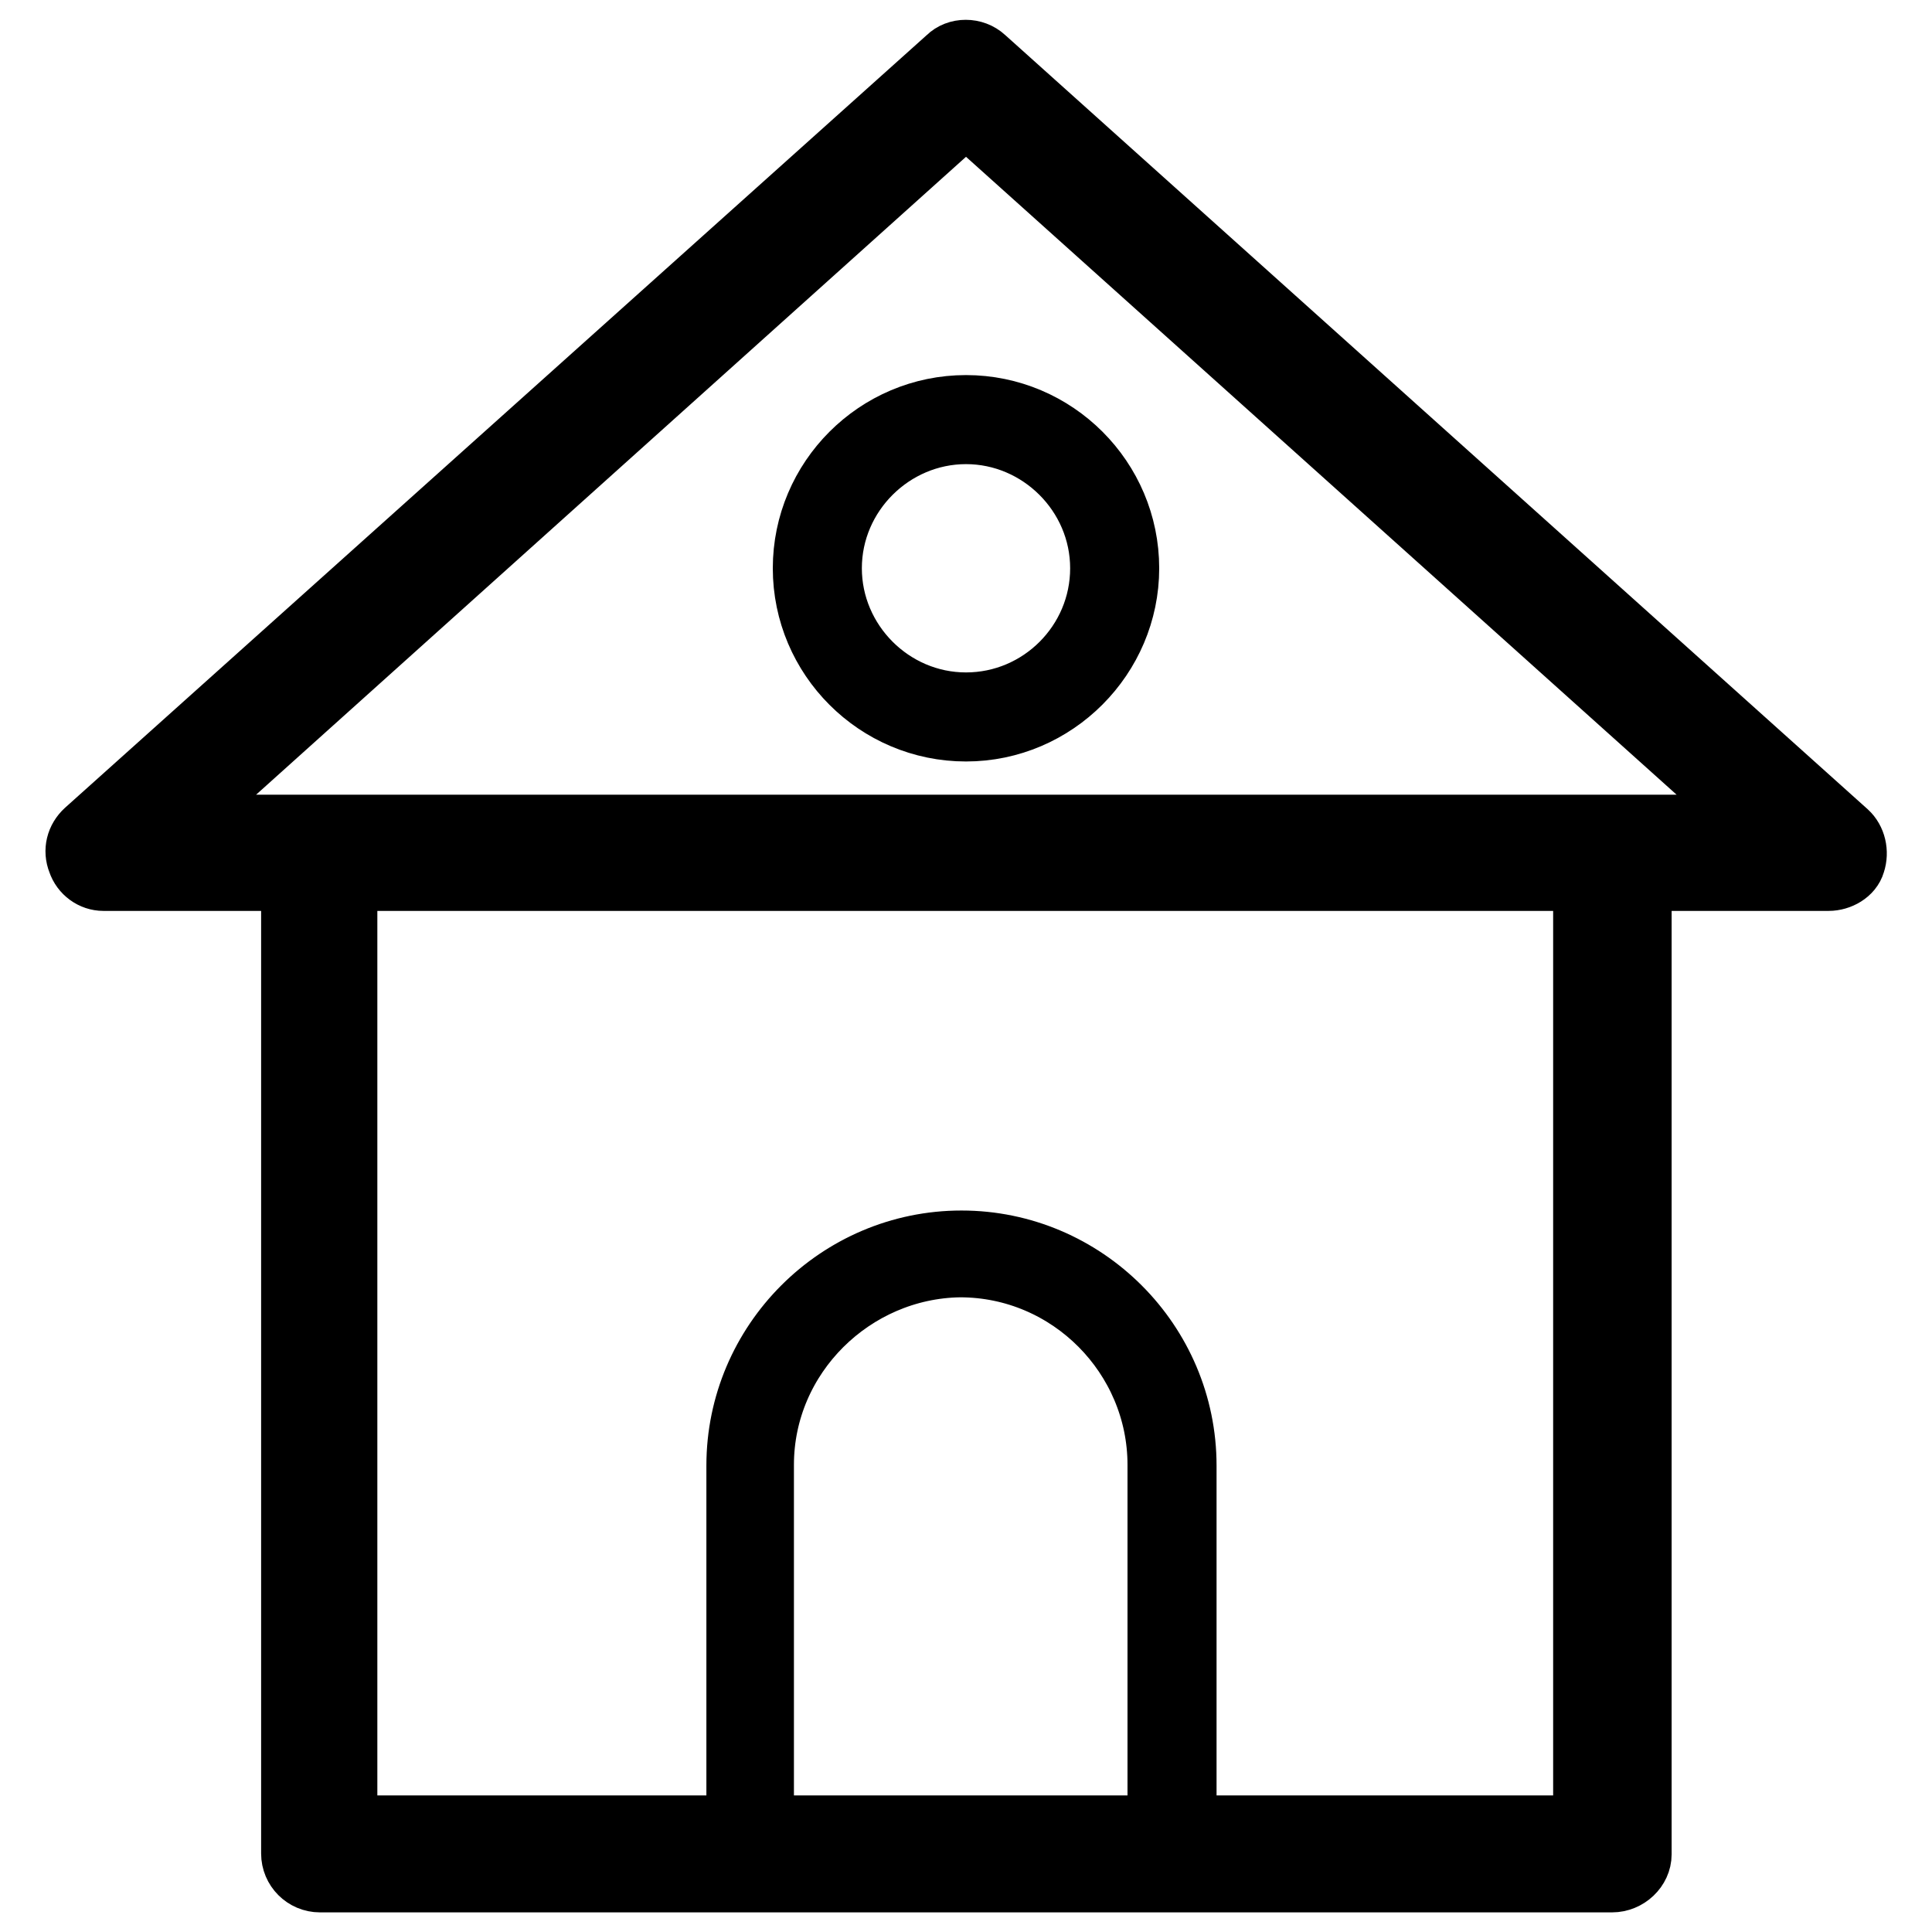 <?xml version="1.0" encoding="utf-8"?>
<!-- Svg Vector Icons : http://www.onlinewebfonts.com/icon -->
<!DOCTYPE svg PUBLIC "-//W3C//DTD SVG 1.1//EN" "http://www.w3.org/Graphics/SVG/1.1/DTD/svg11.dtd">
<svg version="1.1" xmlns="http://www.w3.org/2000/svg" xmlns:xlink="http://www.w3.org/1999/xlink" x="0px" y="0px" viewBox="0 0 256 256" enable-background="new 0 0 256 256" xml:space="preserve">
<g> <path stroke-width="8" fill-opacity="0" stroke="#000000"  d="M213.6,249.4H42.4c-2.1,0-3.8-1.7-3.8-3.8V113.1c0-2.1,1.7-3.8,3.8-3.8h171.3c2.1,0,3.8,1.7,3.8,3.8v132.6 C217.5,247.7,215.7,249.4,213.6,249.4z M46,241.9h163.8V116.7H46V241.9L46,241.9z M242.3,116.7H13.7c-1.5,0-2.9-1-3.4-2.5 c-0.6-1.5-0.2-3.1,1-4.2L125.5,7.6c1.3-1.3,3.6-1.3,5,0l114.3,102.6c1.1,1,1.5,2.7,1,4.2C245.4,115.8,243.8,116.7,242.3,116.7z  M23.5,109.3h209.1L128,15.4L23.5,109.3z M155.5,247.5h-56c-1,0-1.9-0.8-1.9-1.9v-51.4c0-16.4,13.4-29.8,29.8-29.8 c16.4,0,29.8,13.4,29.8,29.8v51.4C157.2,246.7,156.5,247.5,155.5,247.5L155.5,247.5z M101.2,243.8h52.2v-49.7 c0-14.3-11.7-26.2-26.2-26.2c-14.1,0.2-26,11.8-26,26.2V243.8z M128,96.9c-11.9,0-21.6-9.7-21.6-21.6c0-11.9,9.7-21.6,21.6-21.6 c11.9,0,21.6,9.7,21.6,21.6C149.6,87.1,139.9,96.9,128,96.9z M128,57.5c-9.7,0-17.8,8-17.8,17.8c0,9.7,8,17.8,17.8,17.8 s17.8-8,17.8-17.8C145.8,65.5,137.7,57.5,128,57.5z"/></g>
</svg>